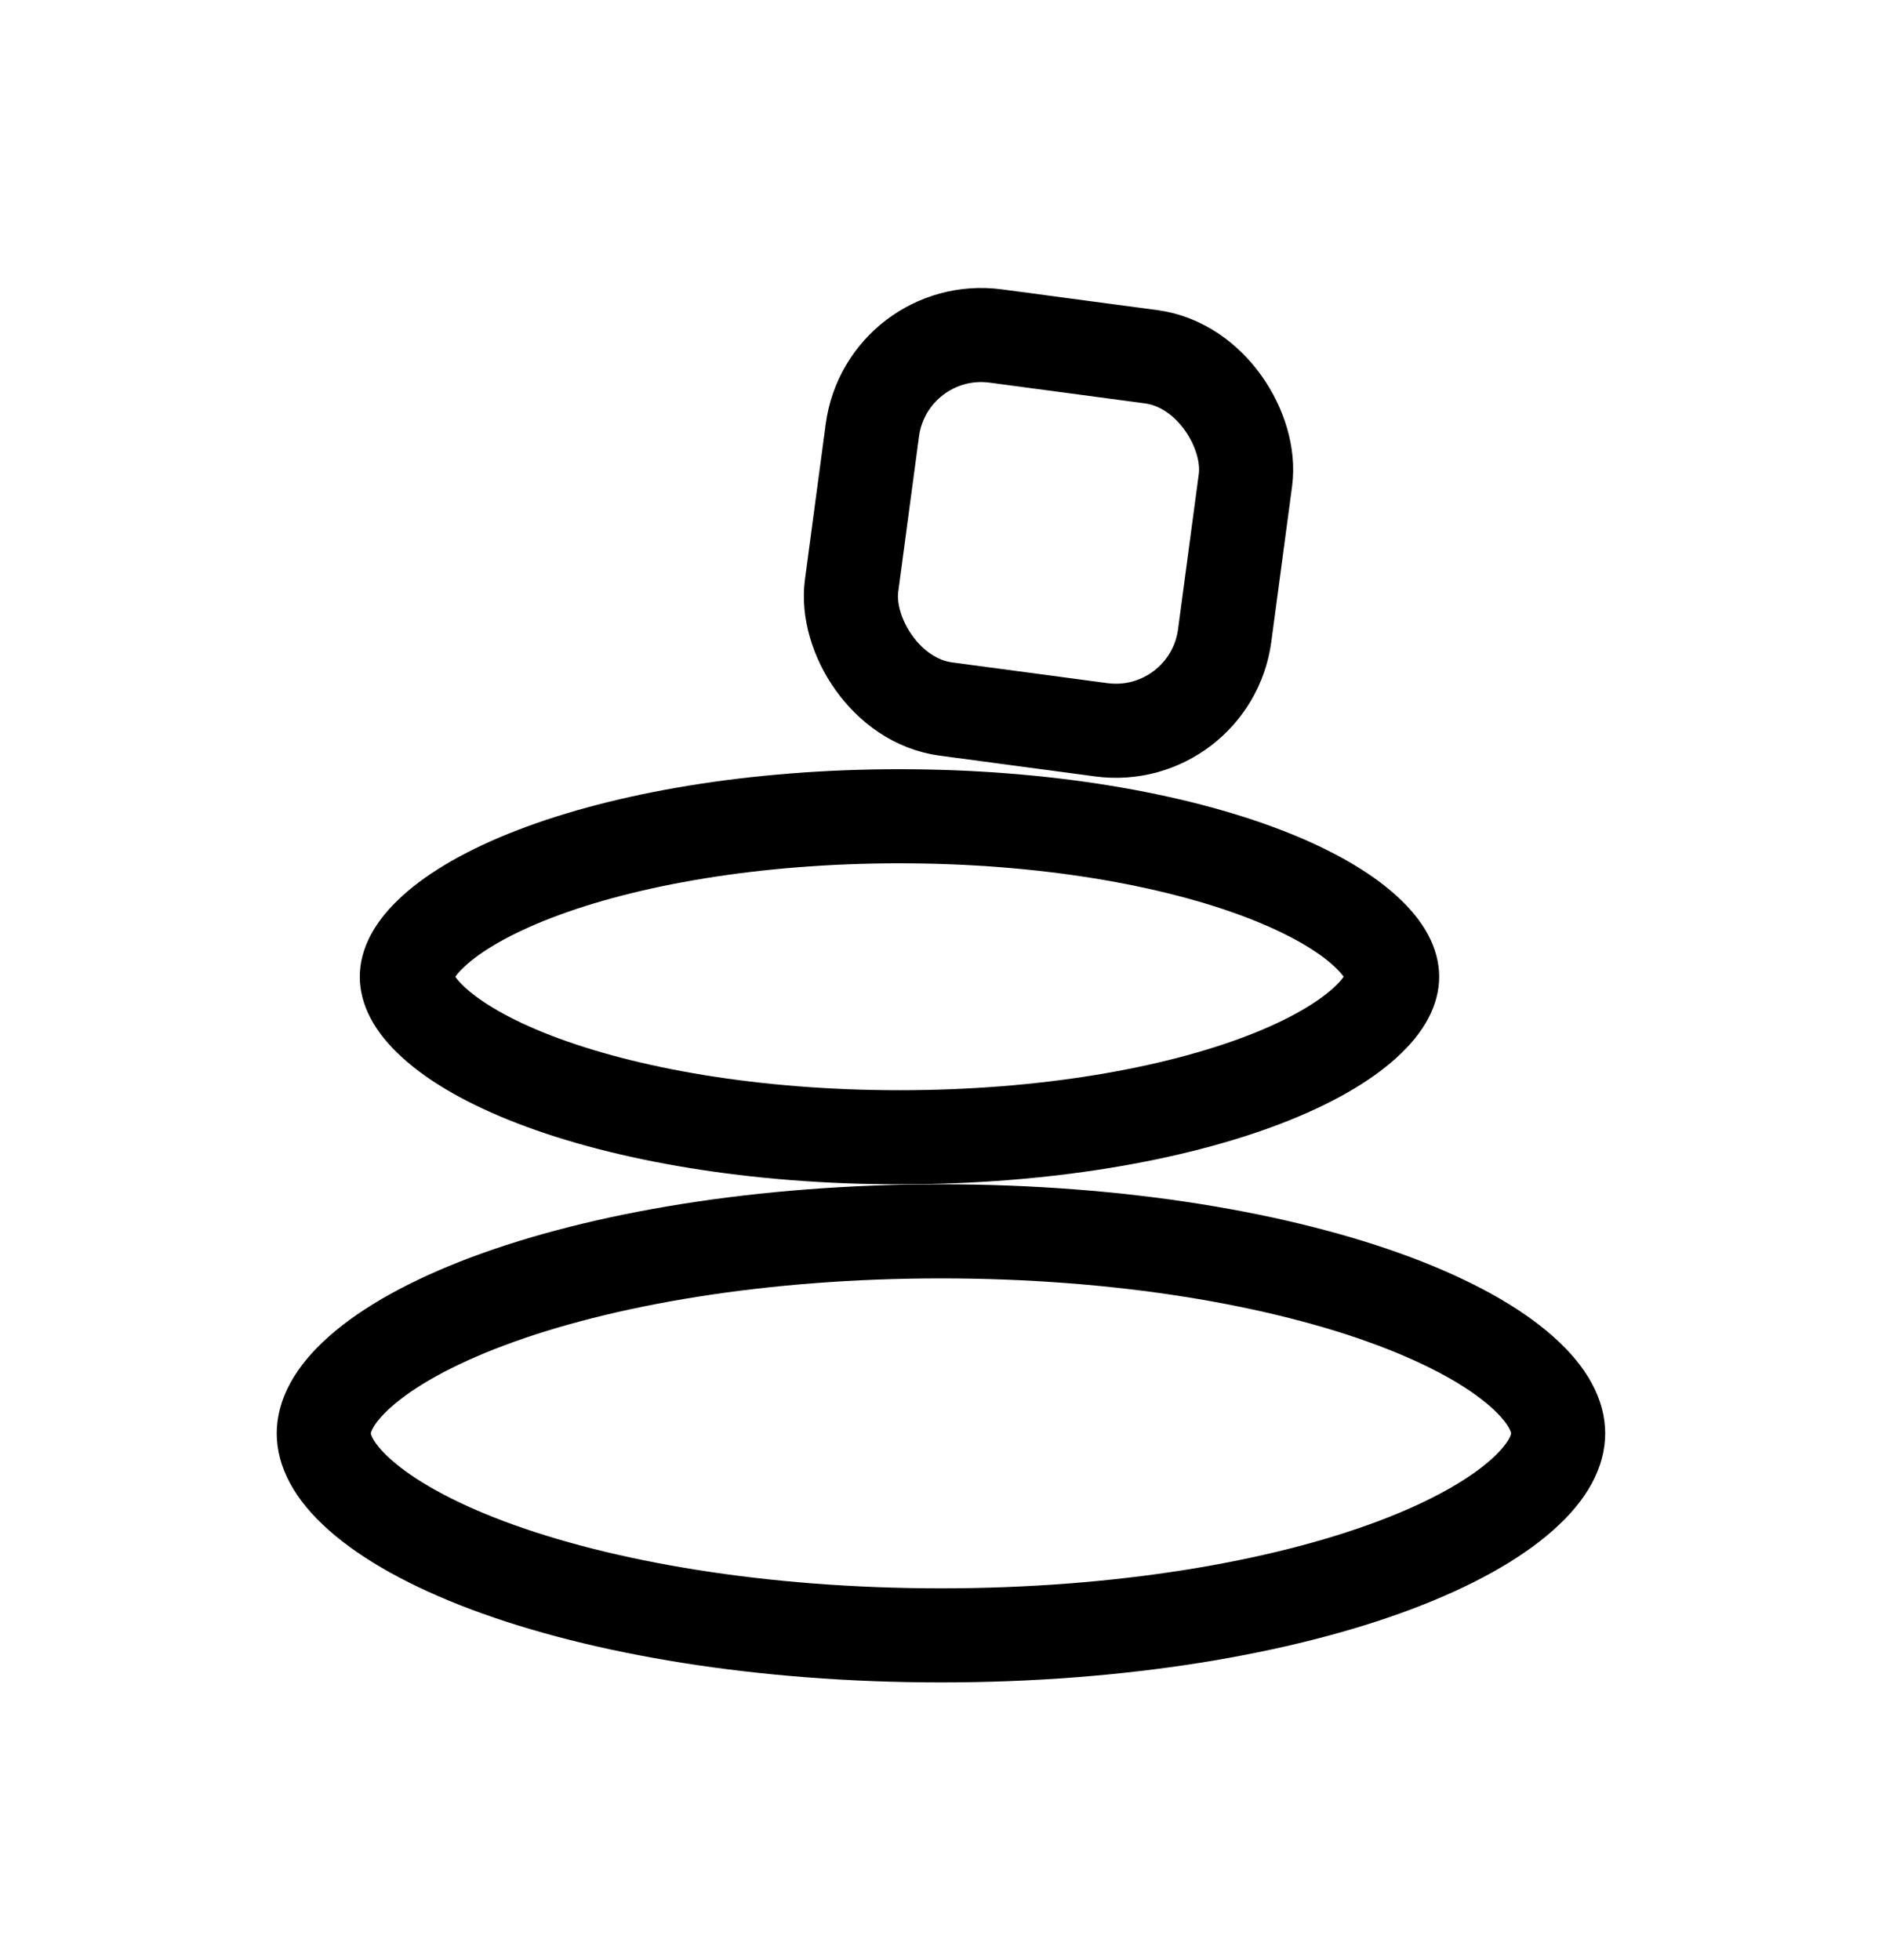 <svg viewBox="0 0 24 25" fill="none" xmlns="http://www.w3.org/2000/svg">
  <path
    d="M19.87 18.282C19.87 18.487 19.762 18.755 19.407 19.069C19.053 19.383 18.506 19.693 17.779 19.966C16.329 20.51 14.286 20.858 12 20.858C9.714 20.858 7.671 20.51 6.221 19.966C5.494 19.693 4.947 19.383 4.593 19.069C4.238 18.755 4.129 18.487 4.129 18.282C4.129 18.076 4.238 17.809 4.593 17.494C4.947 17.18 5.494 16.87 6.221 16.597C7.671 16.054 9.714 15.705 12 15.705C14.286 15.705 16.329 16.054 17.779 16.597C18.506 16.87 19.053 17.18 19.407 17.494C19.762 17.809 19.87 18.076 19.87 18.282Z"
    stroke="currentcolor"
    stroke-width="1.2"
  />
  <path
    d="M17.753 12.458C17.753 12.596 17.682 12.795 17.408 13.044C17.134 13.294 16.704 13.546 16.122 13.77C14.961 14.216 13.317 14.505 11.47 14.505C9.624 14.505 7.98 14.216 6.819 13.77C6.237 13.546 5.807 13.294 5.533 13.044C5.259 12.795 5.188 12.596 5.188 12.458C5.188 12.32 5.259 12.121 5.533 11.872C5.807 11.622 6.237 11.37 6.819 11.146C7.98 10.7 9.624 10.411 11.47 10.411C13.317 10.411 14.961 10.7 16.122 11.146C16.704 11.37 17.134 11.622 17.408 11.872C17.682 12.121 17.753 12.32 17.753 12.458Z"
    stroke="currentcolor"
    stroke-width="1.2"
  />
  <rect
    x="11.31"
    y="4.1"
    width="4.8"
    height="4.8"
    rx="1.4"
    transform="rotate(7.609 11.31 4.1)"
    stroke="currentcolor"
    stroke-width="1.2"
  />
</svg>
